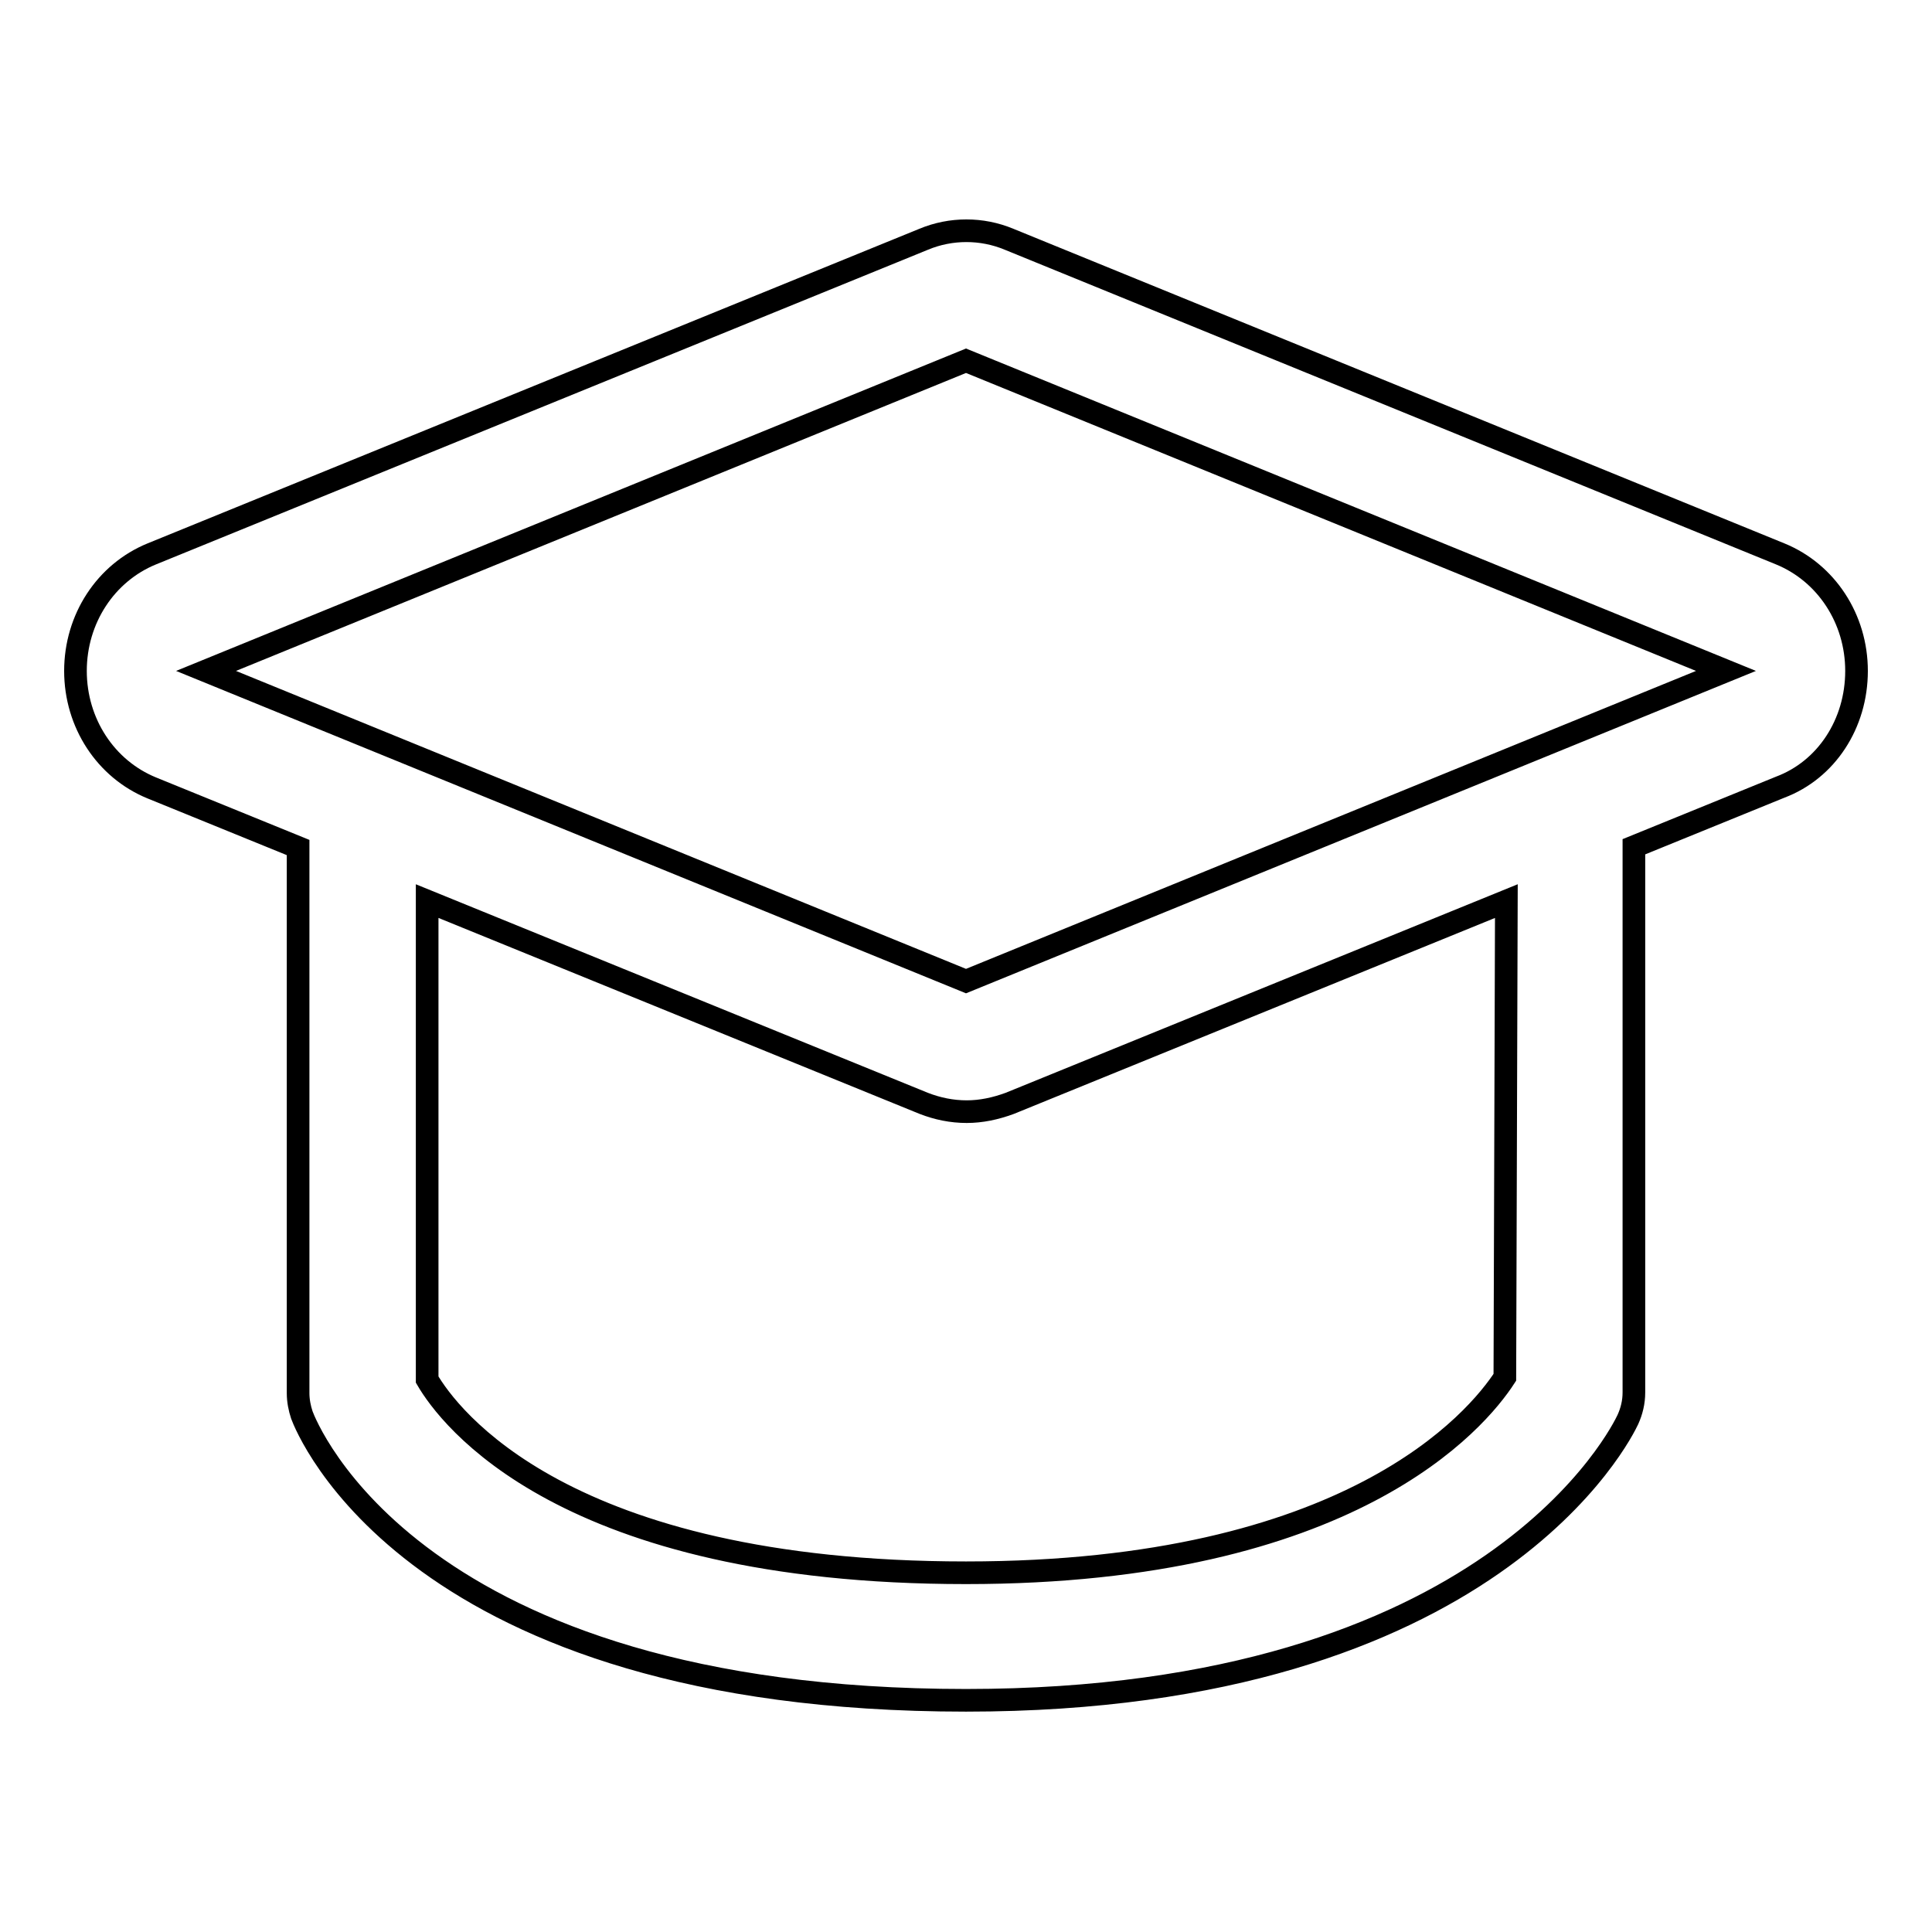 <?xml version="1.0" encoding="utf-8"?>
<!-- Svg Vector Icons : http://www.onlinewebfonts.com/icon -->
<!DOCTYPE svg PUBLIC "-//W3C//DTD SVG 1.1//EN" "http://www.w3.org/Graphics/SVG/1.1/DTD/svg11.dtd">
<svg version="1.1" xmlns="http://www.w3.org/2000/svg" xmlns:xlink="http://www.w3.org/1999/xlink" x="0px" y="0px" viewBox="0 0 256 256" enable-background="new 0 0 256 256" xml:space="preserve">
<g> <path stroke-width="3" fill-opacity="0" stroke="#000000"  d="M246,88.9c0-6.9-4-13-10.1-15.5L133.7,31.7c-3.6-1.5-7.7-1.5-11.3,0L20.1,73.4C14,75.9,10,82,10,88.9 c0,6.9,4,13,10.1,15.5l19.4,7.9v72.3c0,1,0.2,2,0.5,2.9c0.6,1.6,14.7,37.8,88,37.8c69.8,0,87-35.7,87.7-37.2 c0.5-1.1,0.8-2.3,0.8-3.6v-72.3l19.4-7.9C242,102,246,95.9,246,88.9z M199.4,182.5c-3.7,5.7-20.5,25.9-71.4,25.9 c-53.4,0-68.6-20.8-71.4-25.6v-63.4l65.8,26.8c1.8,0.7,3.7,1.1,5.7,1.1c1.9,0,3.8-0.4,5.7-1.1l65.8-26.8L199.4,182.5L199.4,182.5z  M128,130L27.3,88.9L128,47.8l100.7,41.1L128,130z"/></g>
</svg>